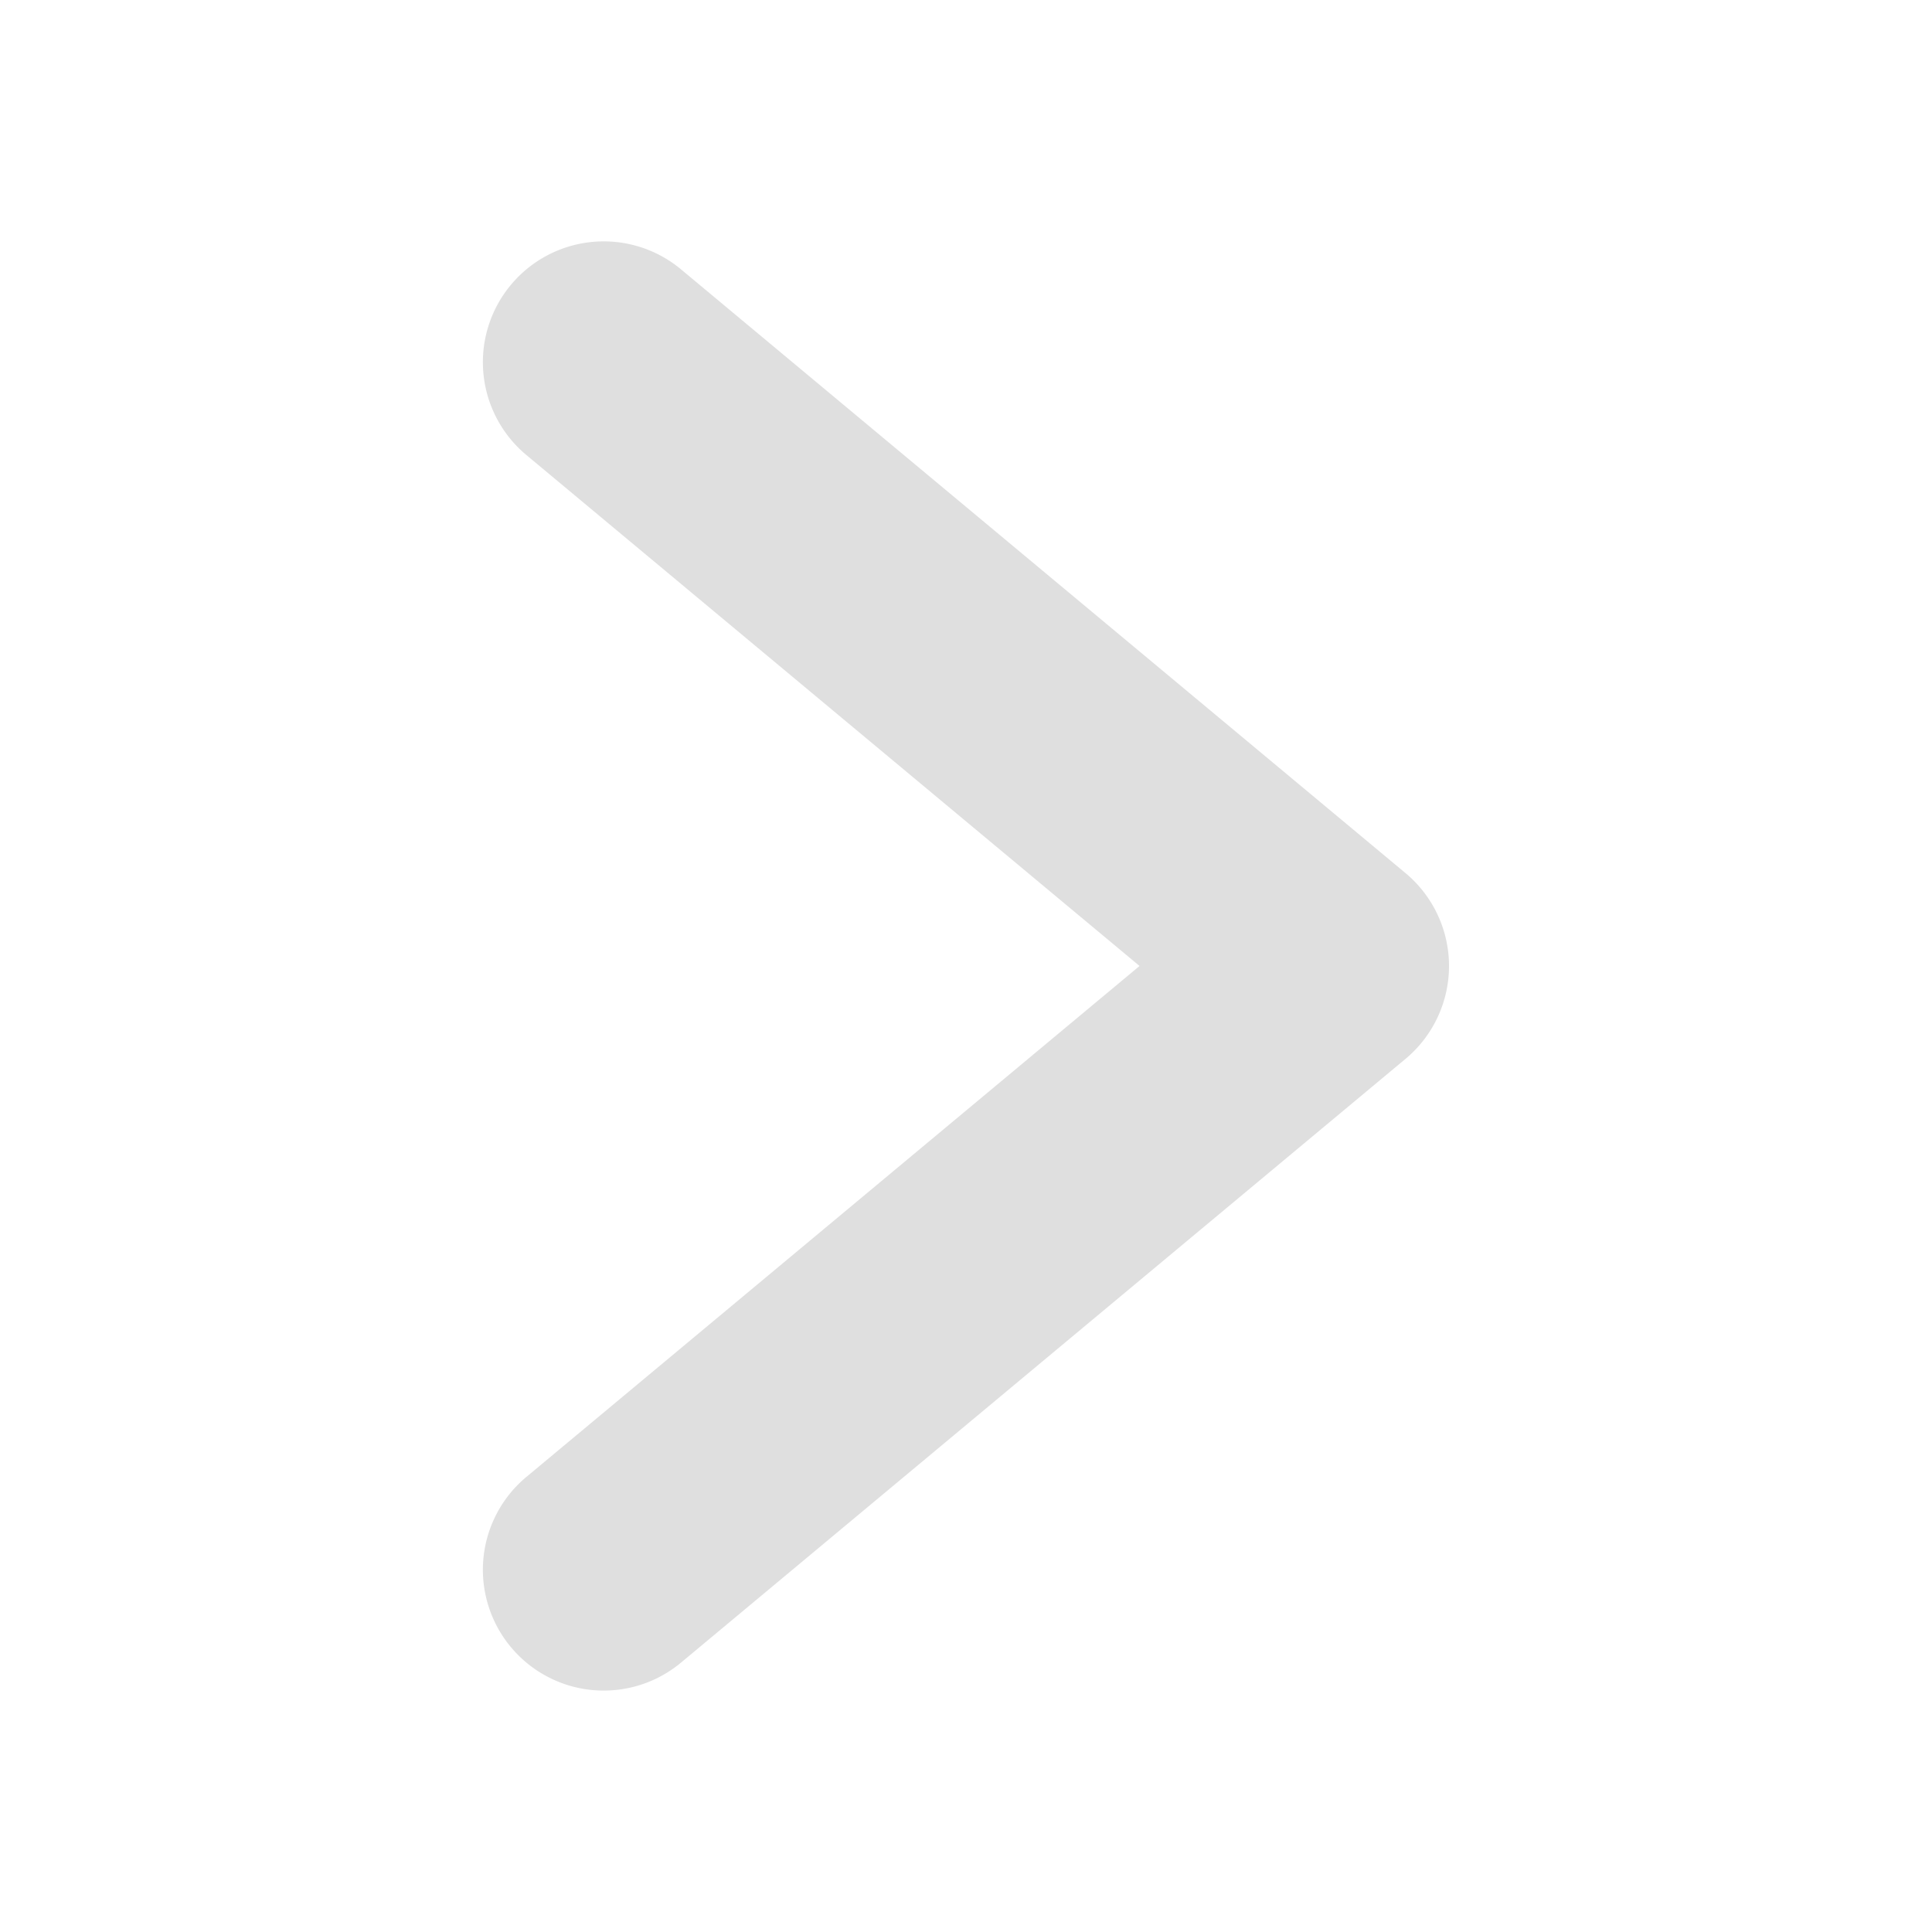 <?xml version="1.0" ?><svg viewBox="0 0 96 96" xmlns="http://www.w3.org/2000/svg"><title/><path fill="rgb(223, 223, 223)" d="M69.844,43.388,33.842,13.386a6.003,6.003,0,0,0-7.688,9.223l30.47,25.39-30.47,25.39a6.003,6.003,0,0,0,7.688,9.223L69.844,52.611a6.009,6.009,0,0,0,0-9.223Z"/></svg>